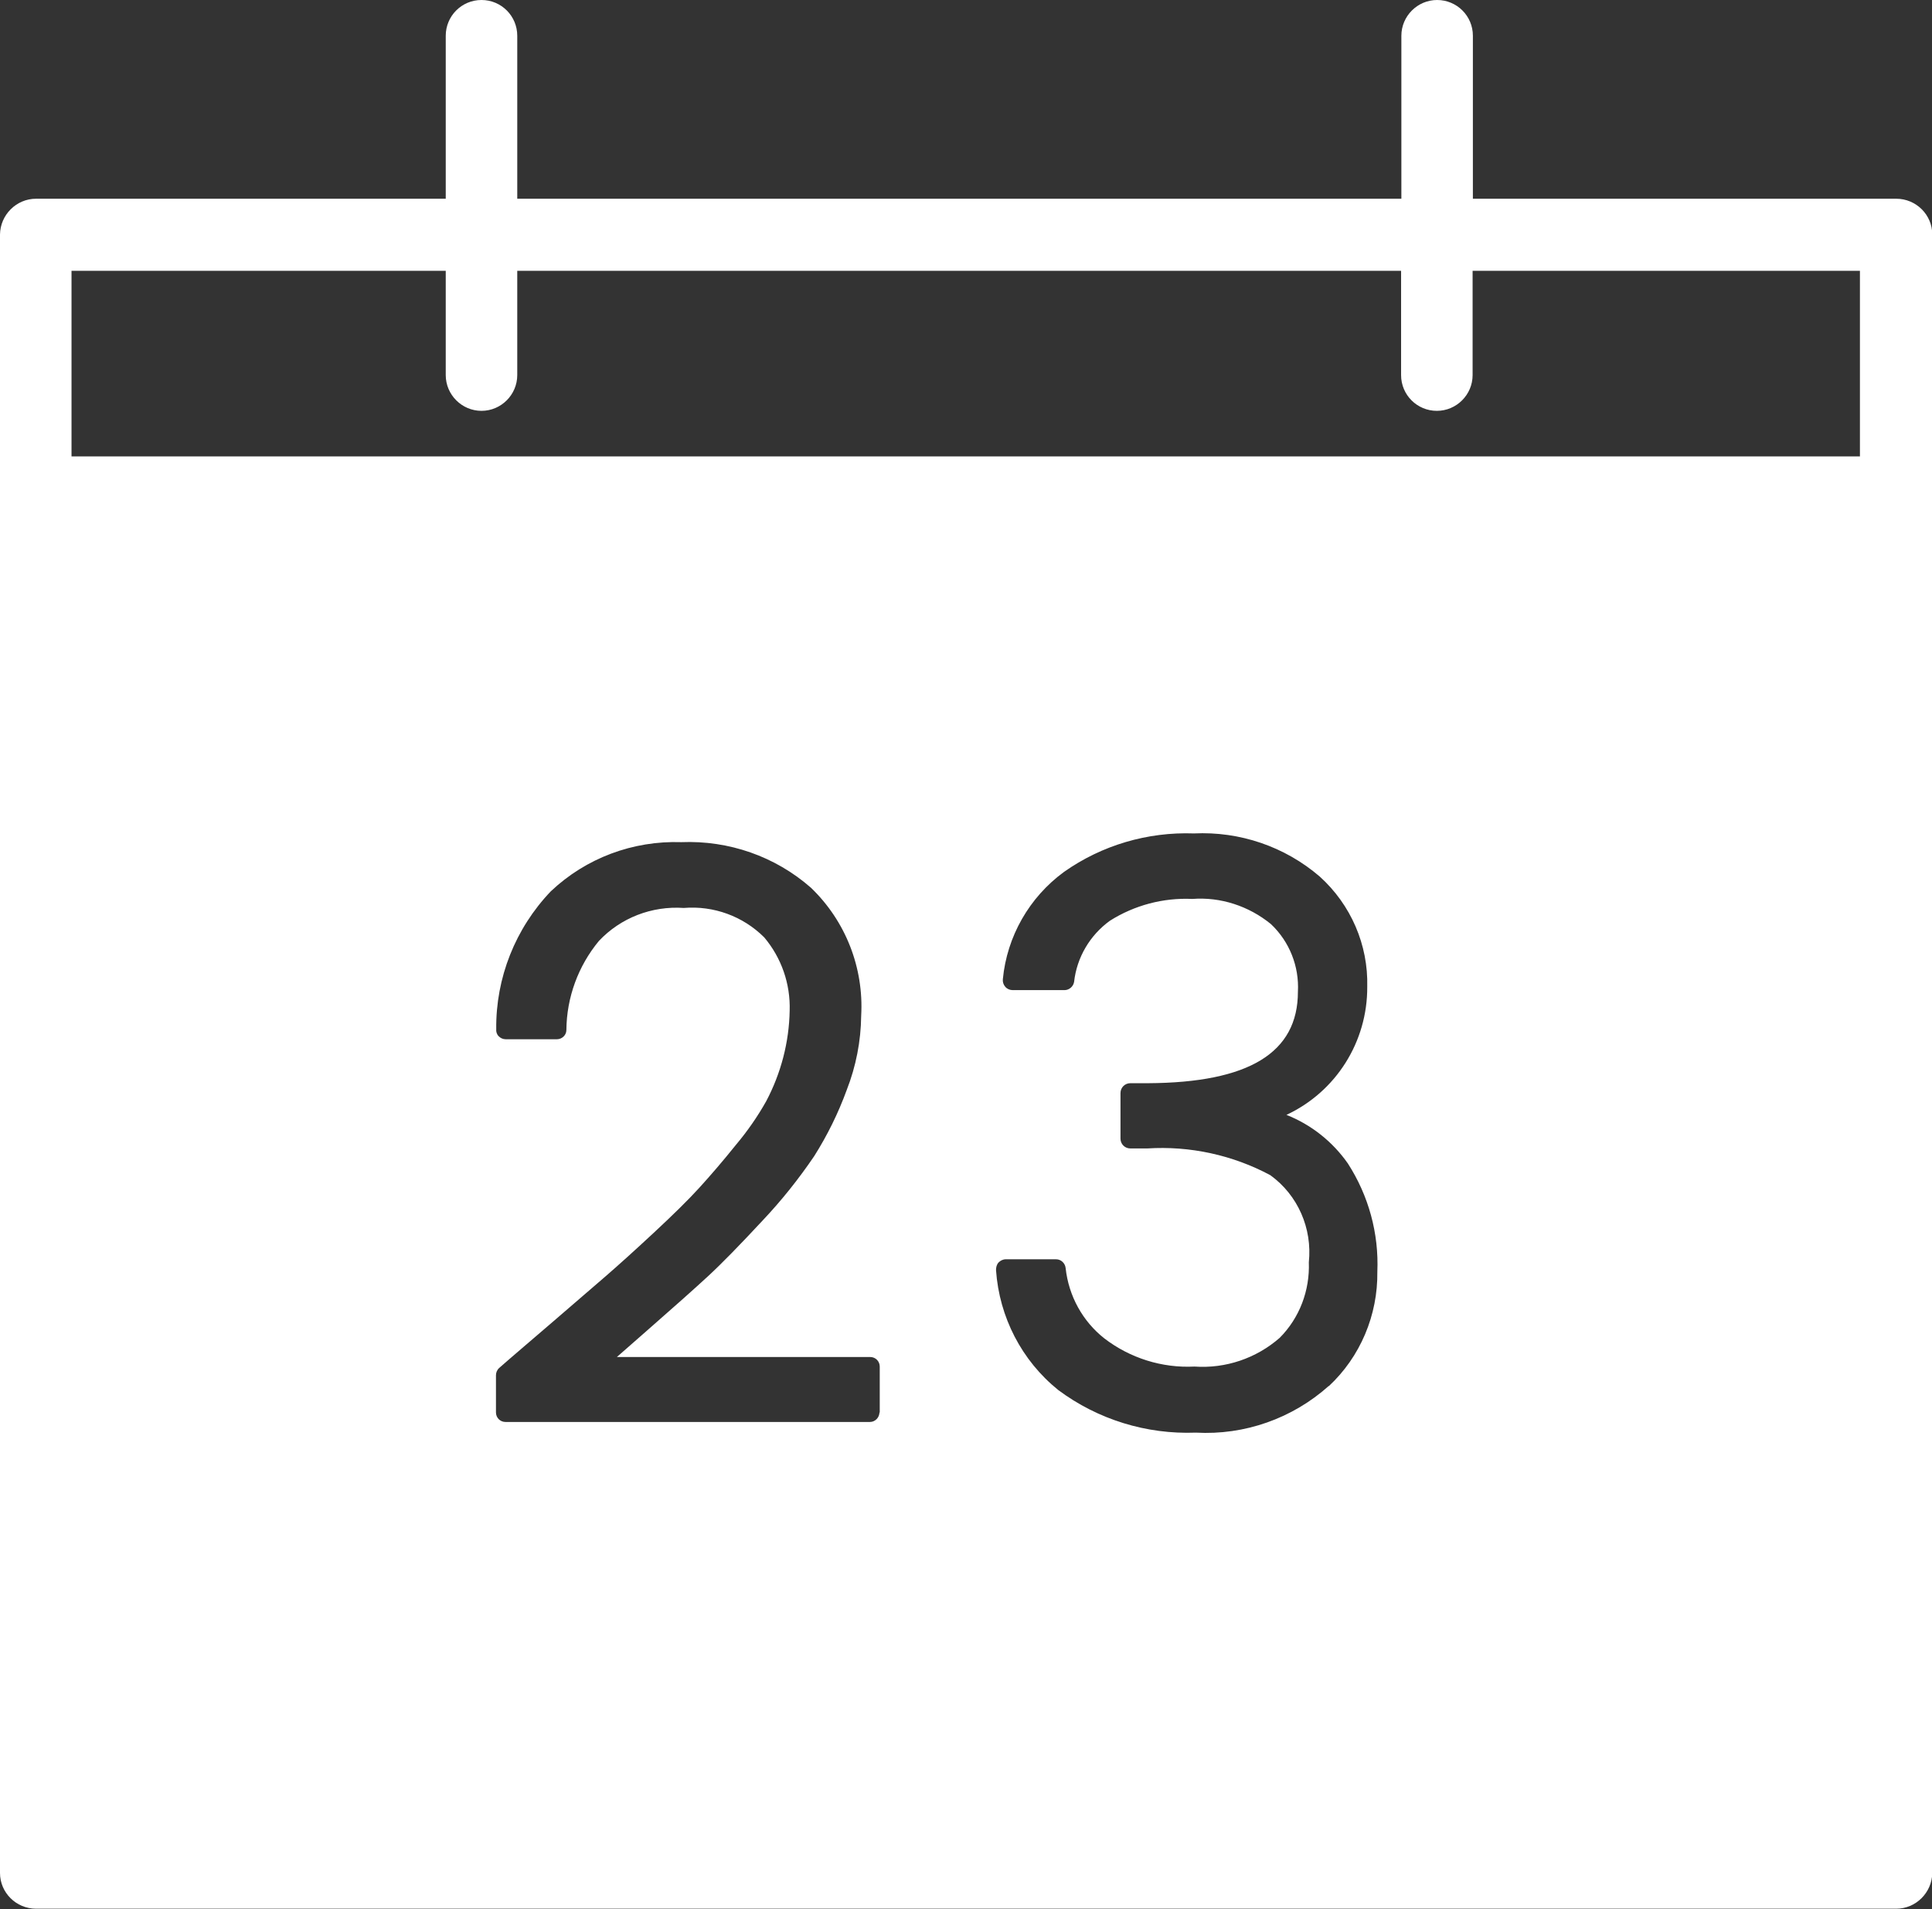 <?xml version="1.0" encoding="UTF-8"?>
<svg xmlns="http://www.w3.org/2000/svg" id="uuid-708604f4-c083-44da-b8f4-4ba19da427a2" viewBox="0 0 70.78 69.93">
  <rect x="0" y="0" width="70.78" height="69.93" fill="#333333" stroke="none"/>
  <defs>
    <style>.uuid-48a38a10-e96a-4f08-bcb3-4c90522f8d31{fill:#fff;}</style>
  </defs>
  <g id="uuid-1d930d07-7875-48c2-9793-f8851e998de6">
    <g id="uuid-a60984cd-99f8-422e-bed1-8252070ca50f">
      <path id="uuid-f6f76483-f564-4076-b261-2da5b9da432f" class="uuid-48a38a10-e96a-4f08-bcb3-4c90522f8d31" d="m69.46,7.28h-15.5V1.31c0-.73-.59-1.31-1.31-1.31s-1.31.59-1.31,1.31v5.97H18.95V1.31C18.95.59,18.37,0,17.64,0s-1.31.59-1.31,1.31v5.97H1.32c-.72,0-1.31.59-1.32,1.31v60.02c0,.72.59,1.31,1.32,1.31h68.15c.72,0,1.31-.59,1.32-1.31V8.59c0-.72-.59-1.31-1.32-1.31m-37.25,44.45c0,.2-.16.36-.35.36,0,0,0,0,0,0h-13.35c-.2,0-.35-.16-.35-.35,0,0,0,0,0,0v-1.36c0-.1.04-.2.12-.27.43-.38,1.08-.93,1.94-1.67s1.51-1.3,1.96-1.69,1.04-.92,1.76-1.59c.7-.65,1.27-1.21,1.67-1.65s.85-.96,1.34-1.57c.42-.5.79-1.03,1.11-1.6.54-1.02.84-2.16.86-3.32.03-.98-.3-1.93-.93-2.68-.78-.78-1.86-1.17-2.95-1.08-1.17-.08-2.31.36-3.11,1.21-.76.92-1.18,2.07-1.19,3.26,0,.19-.16.34-.35.34h-1.87c-.1,0-.19-.04-.26-.11-.07-.07-.1-.17-.09-.26-.02-1.88.7-3.69,2-5.05,1.29-1.22,3.01-1.86,4.78-1.8,1.74-.07,3.44.52,4.75,1.67,1.27,1.22,1.94,2.93,1.84,4.69-.01.93-.19,1.85-.53,2.72-.31.85-.71,1.66-1.19,2.42-.57.84-1.2,1.63-1.9,2.37-.81.87-1.48,1.56-1.99,2.03s-1.24,1.12-2.2,1.96l-1.14,1h9.28c.2,0,.35.16.35.35h0s0,1.7,0,1.7Zm16.46-.96c-1.33,1.19-3.08,1.81-4.87,1.71-1.81.07-3.59-.48-5.04-1.56-1.34-1.08-2.16-2.67-2.28-4.39,0-.1.02-.2.09-.28.07-.07.16-.12.27-.12h1.84c.18,0,.33.14.35.32.11,1.02.62,1.95,1.42,2.58.94.72,2.11,1.09,3.3,1.03,1.14.08,2.26-.3,3.12-1.05.73-.73,1.11-1.74,1.07-2.77.13-1.24-.4-2.46-1.41-3.19-1.38-.74-2.95-1.08-4.51-.98h-.62c-.2,0-.36-.16-.36-.36v-1.67c0-.2.16-.36.36-.36h.65c3.69-.02,5.49-1.11,5.49-3.35.05-.93-.31-1.84-.99-2.48-.81-.66-1.84-1-2.88-.92-1.06-.05-2.12.23-3.02.8-.73.53-1.21,1.34-1.31,2.24-.03.17-.18.3-.35.3h-1.9c-.1,0-.2-.04-.27-.12-.07-.08-.1-.18-.09-.28.15-1.57.97-3,2.24-3.93,1.39-.98,3.06-1.47,4.76-1.41,1.68-.08,3.33.48,4.61,1.58,1.14,1.03,1.78,2.5,1.74,4.04.01,2.01-1.14,3.84-2.96,4.69.91.36,1.69.98,2.25,1.78.76,1.18,1.14,2.56,1.08,3.97.02,1.58-.62,3.11-1.78,4.19m19.48-34.06H2.62v-6.8h13.71v3.82c0,.72.59,1.31,1.31,1.31s1.31-.59,1.31-1.31h0v-3.82h32.38v3.82c0,.73.59,1.31,1.31,1.31s1.31-.59,1.31-1.31h0v-3.82h14.19v6.8Z"></path>
    </g>
  </g>
</svg>
